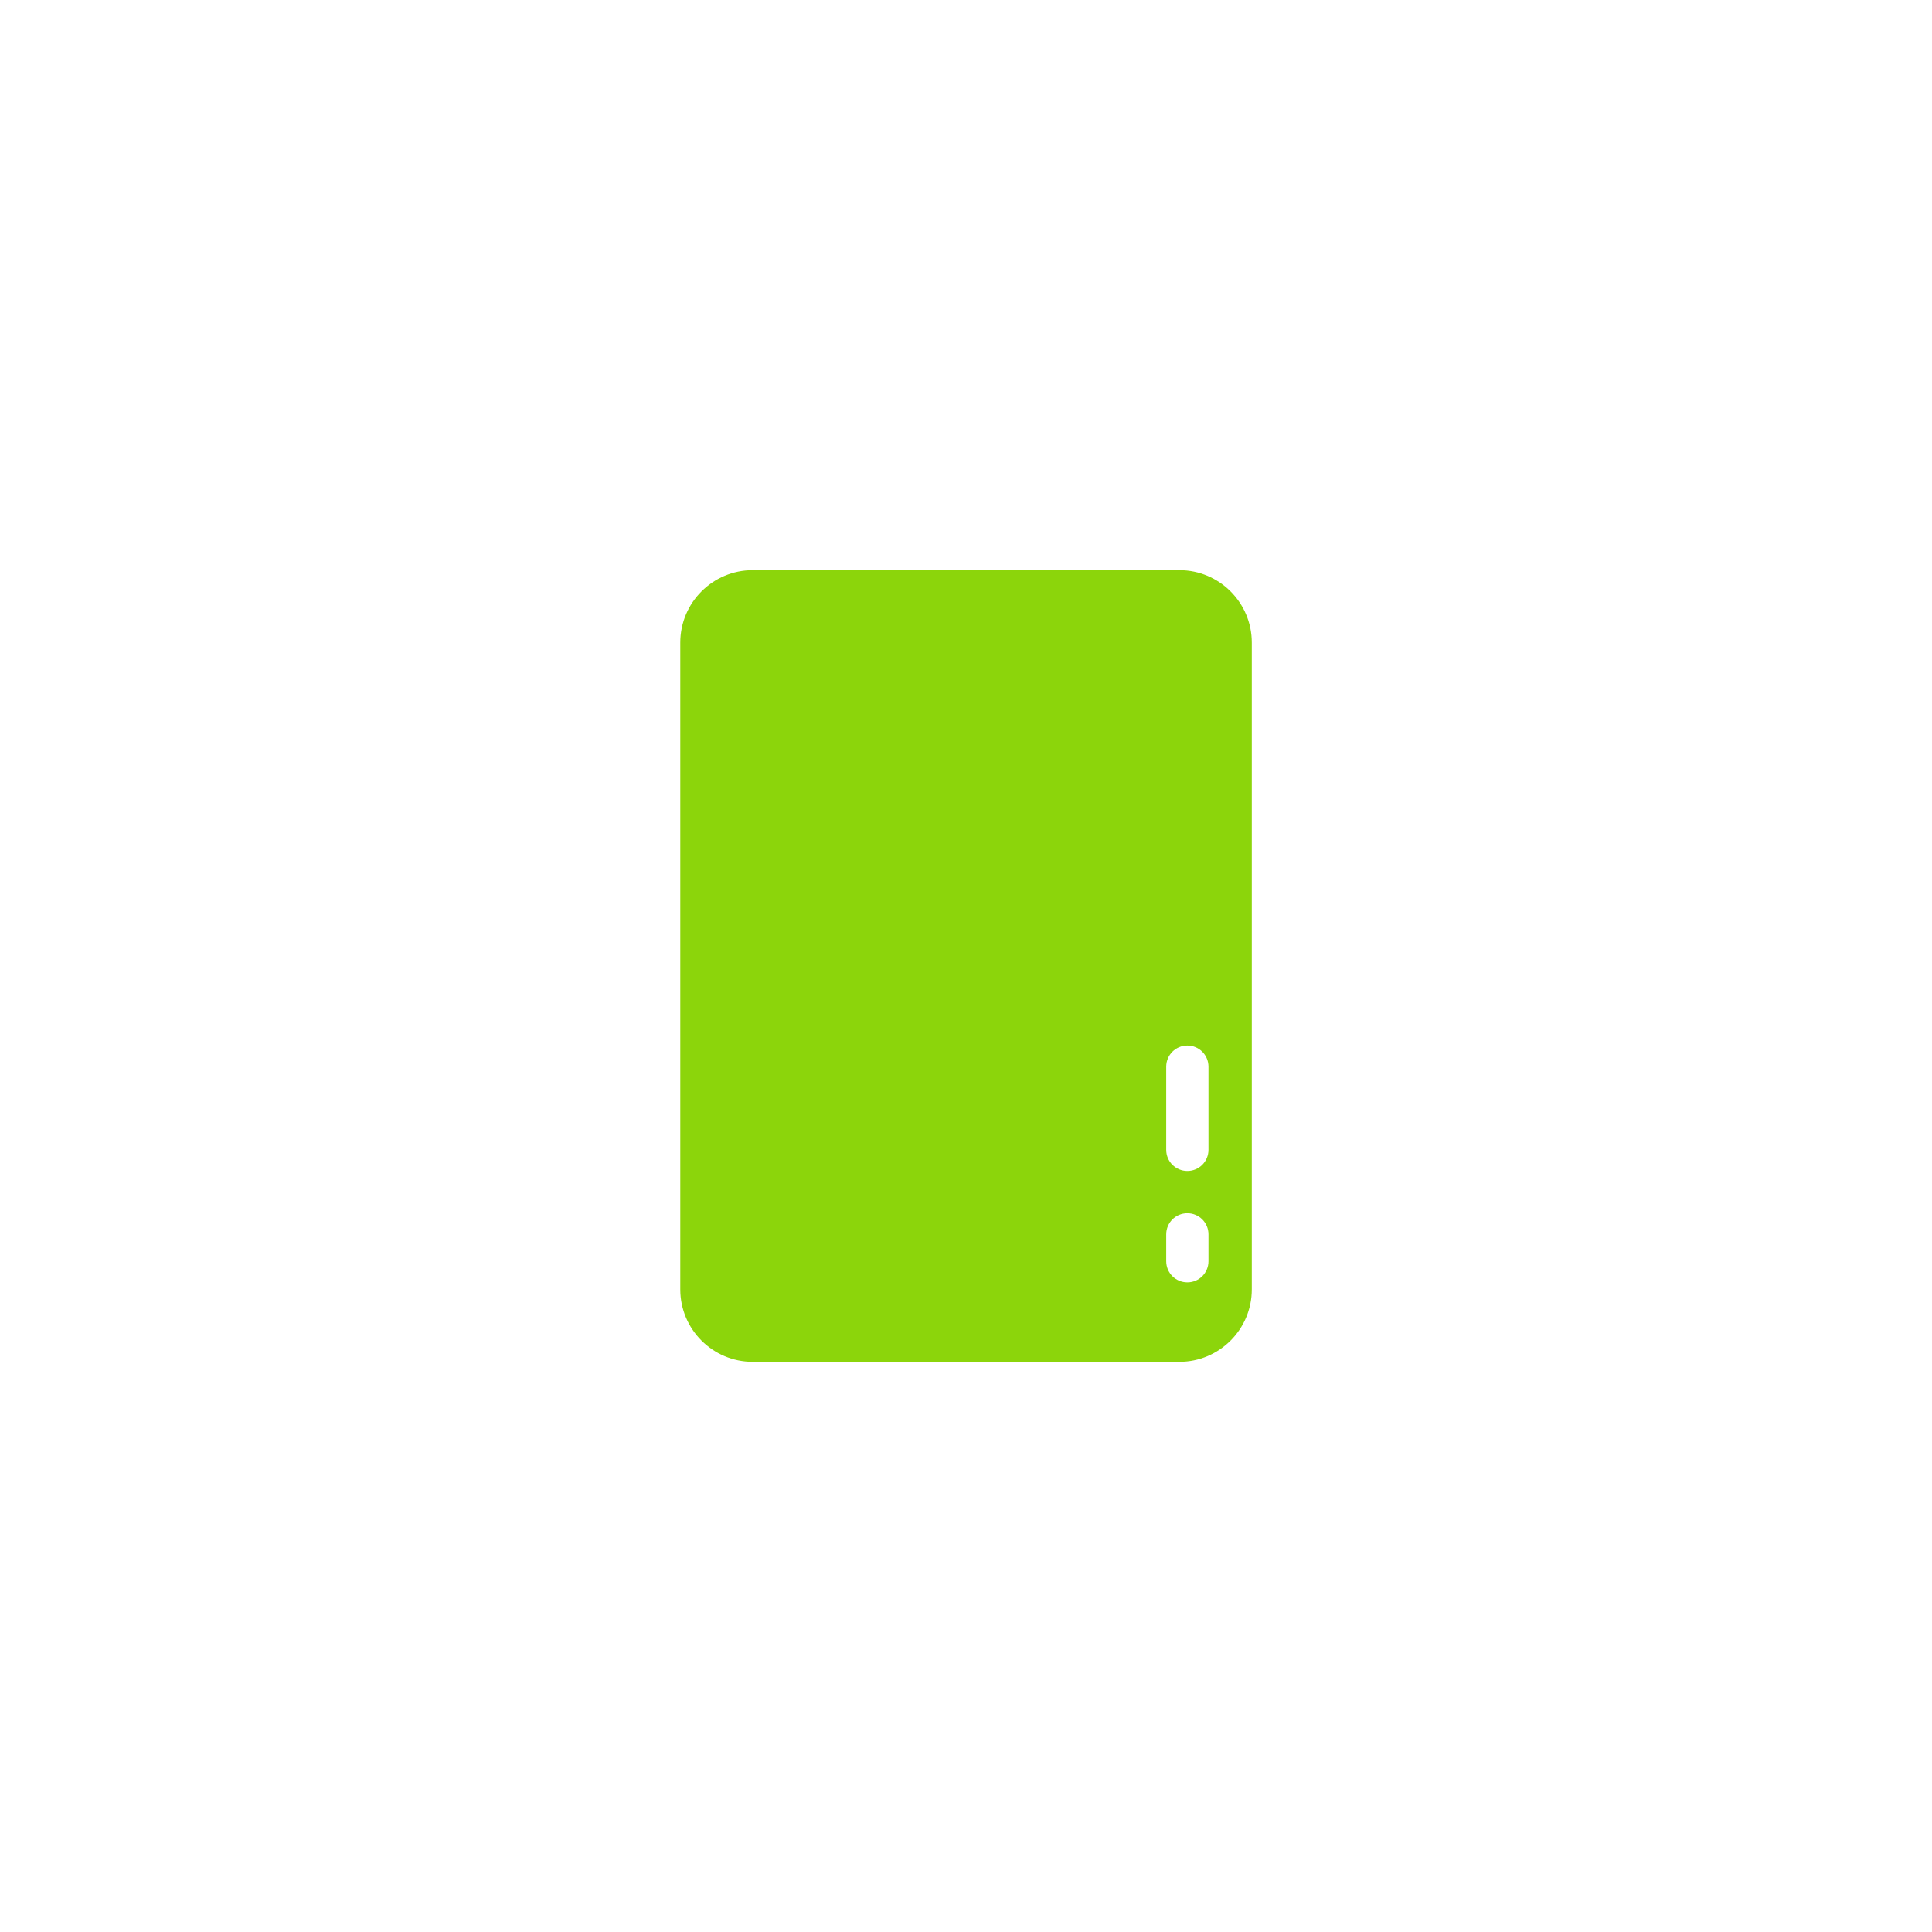 <?xml version="1.0" encoding="UTF-8"?>
<svg id="Layer_1" data-name="Layer 1" xmlns="http://www.w3.org/2000/svg" viewBox="0 0 256 256">
  <defs>
    <style>
      .cls-1 {
        fill: #8cd50b;
        fill-rule: evenodd;
        stroke-width: 0px;
      }
    </style>
  </defs>
  <path id="nas" class="cls-1" d="M156.27,75.55h-56.53c-5.3,0-9.6,4.3-9.6,9.6v85.7c0,5.3,4.3,9.6,9.6,9.6h56.53c5.3,0,9.6-4.3,9.6-9.6v-85.7c0-5.3-4.3-9.6-9.6-9.6ZM160.13,167.12c0,1.55-1.25,2.8-2.8,2.8s-2.8-1.25-2.8-2.8v-3.56c0-1.55,1.25-2.8,2.8-2.8s2.8,1.25,2.8,2.8v3.56ZM160.13,152.36c0,1.55-1.25,2.8-2.8,2.8s-2.8-1.25-2.8-2.8v-11.02c0-1.55,1.25-2.8,2.8-2.8s2.8,1.25,2.8,2.8v11.02Z"/>
</svg>